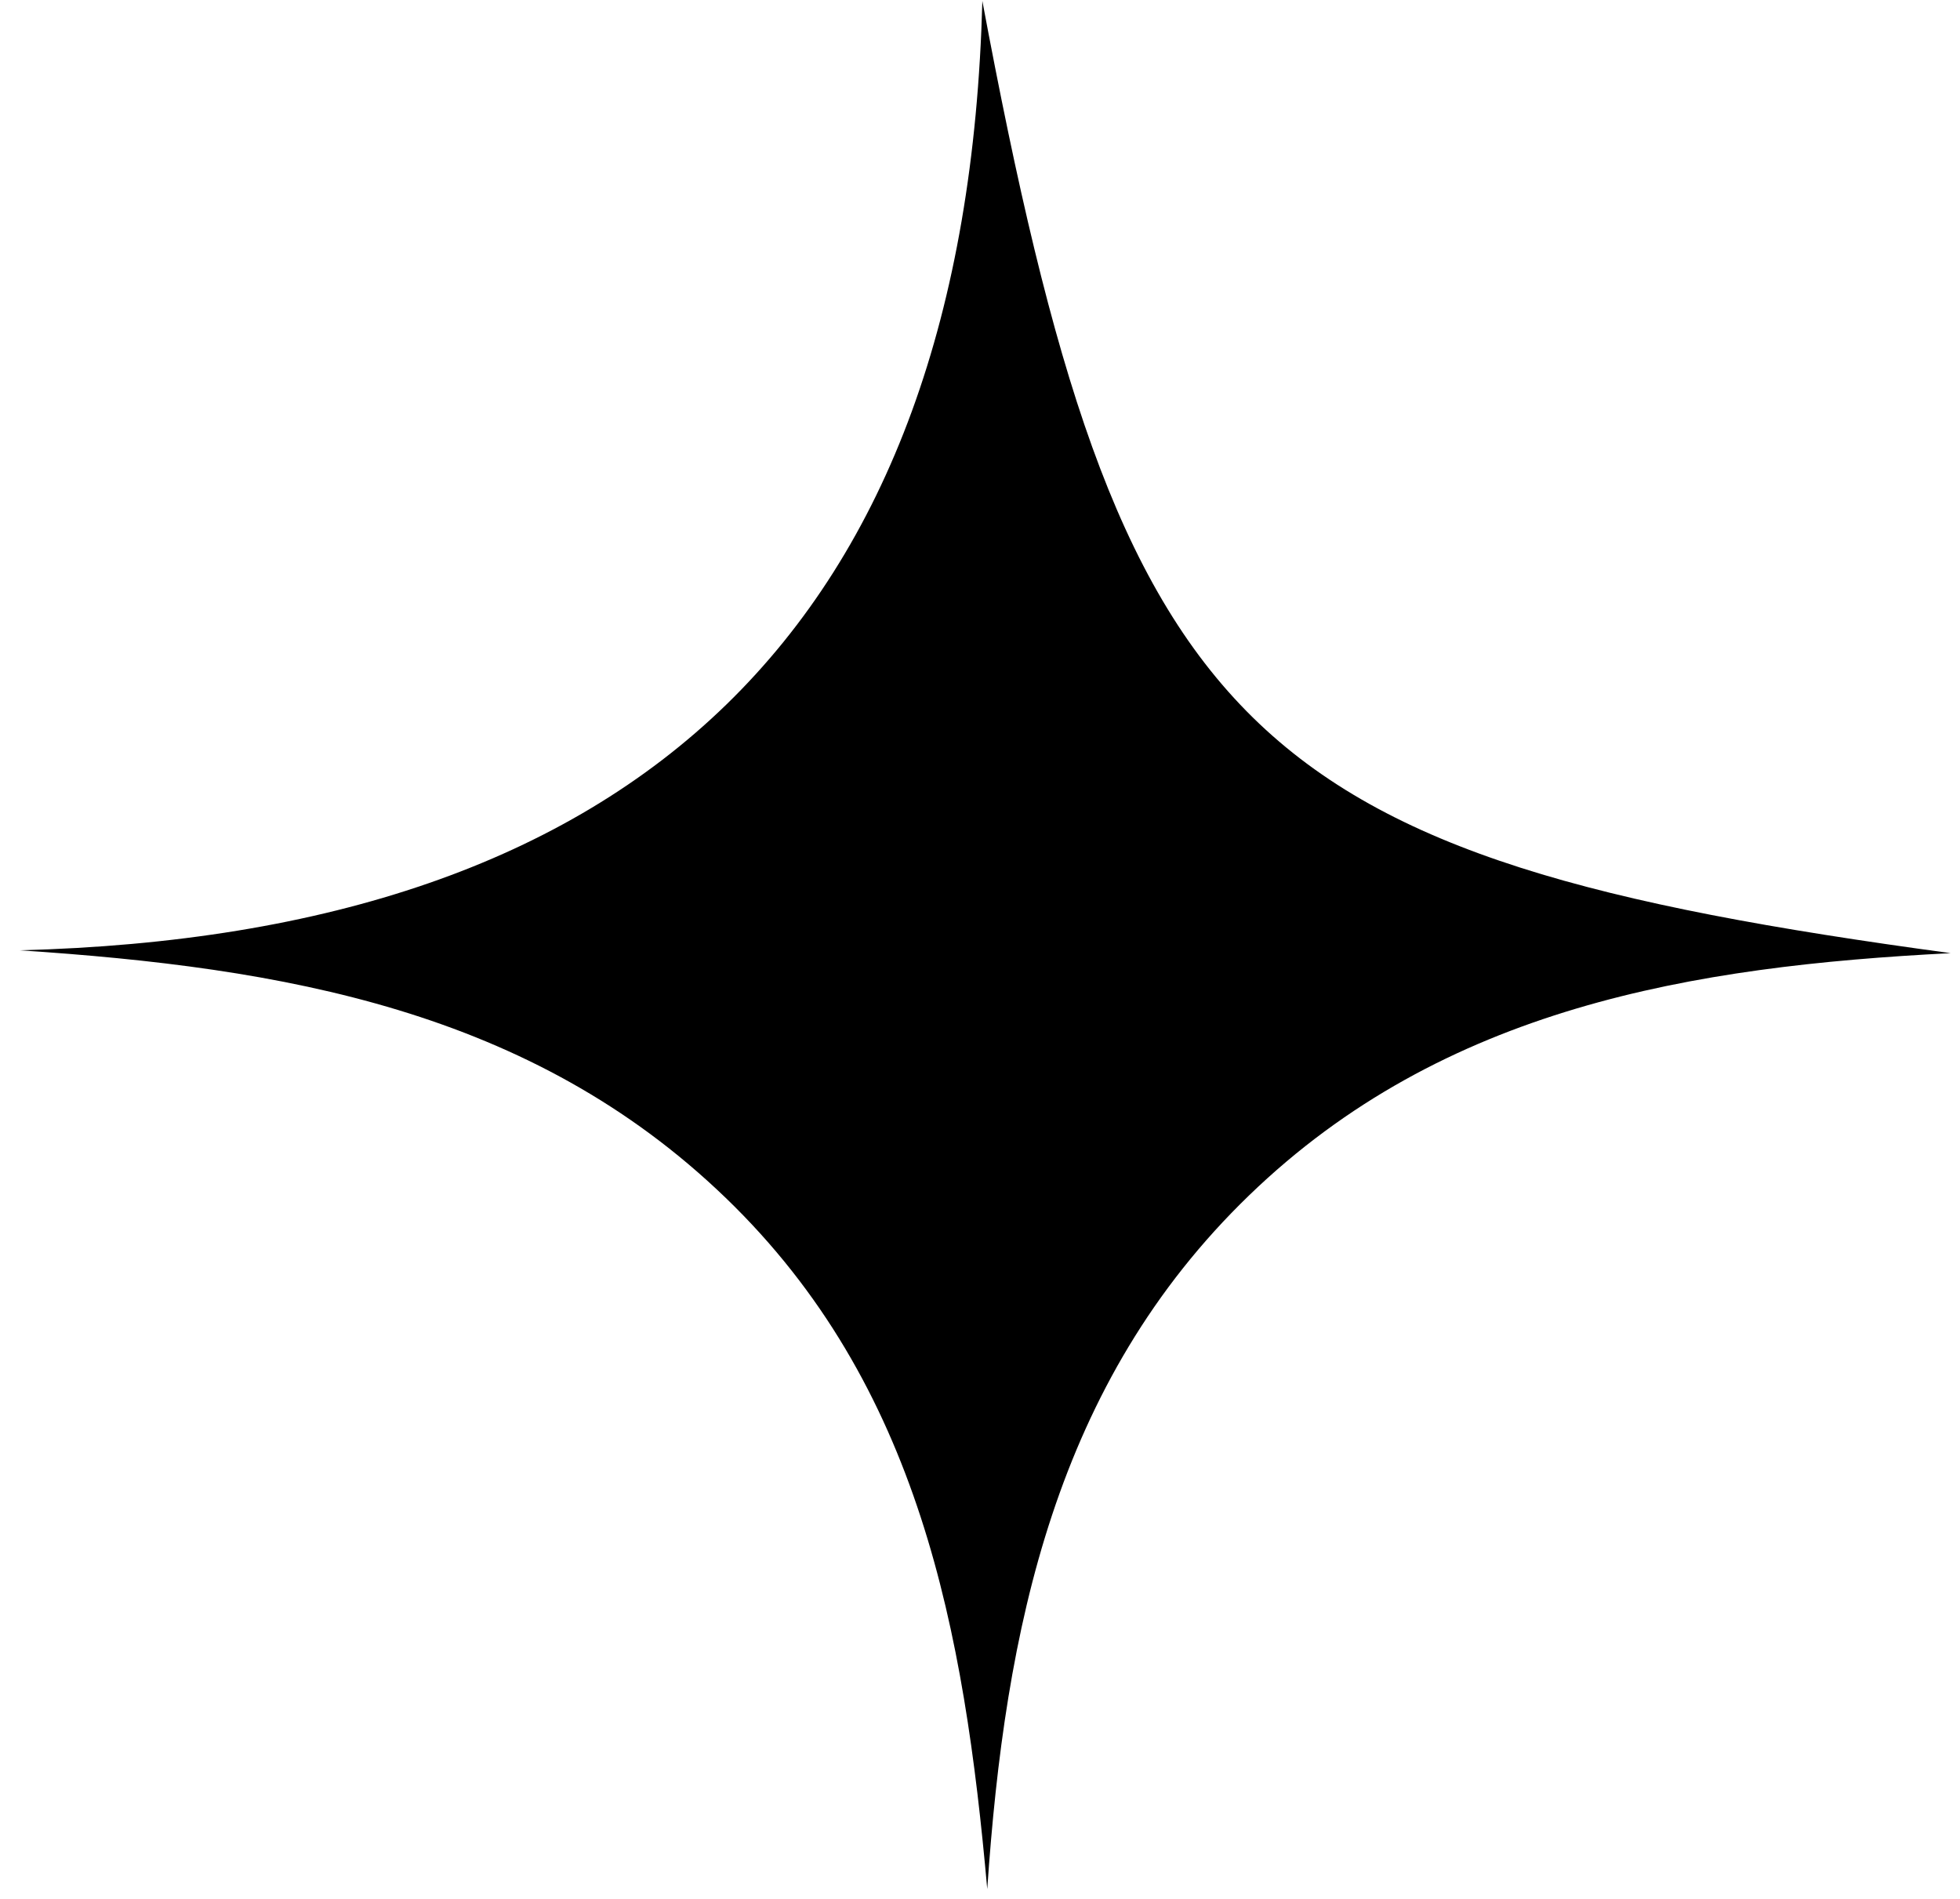 <svg xmlns="http://www.w3.org/2000/svg" width="96" height="93" viewBox="0 0 96 93" fill="none"><path d="M95.543 46.681C82.88 47.326 70.706 49.338 61.182 58.542C51.676 67.726 49.223 79.793 48.355 92.519C47.227 79.886 45.055 67.837 35.54 58.662C25.991 49.457 13.858 47.39 0.955 46.542C31.211 45.77 47.318 30.702 48.115 0.046C54.862 36.121 60.874 41.995 95.543 46.681Z" fill="black"></path></svg>